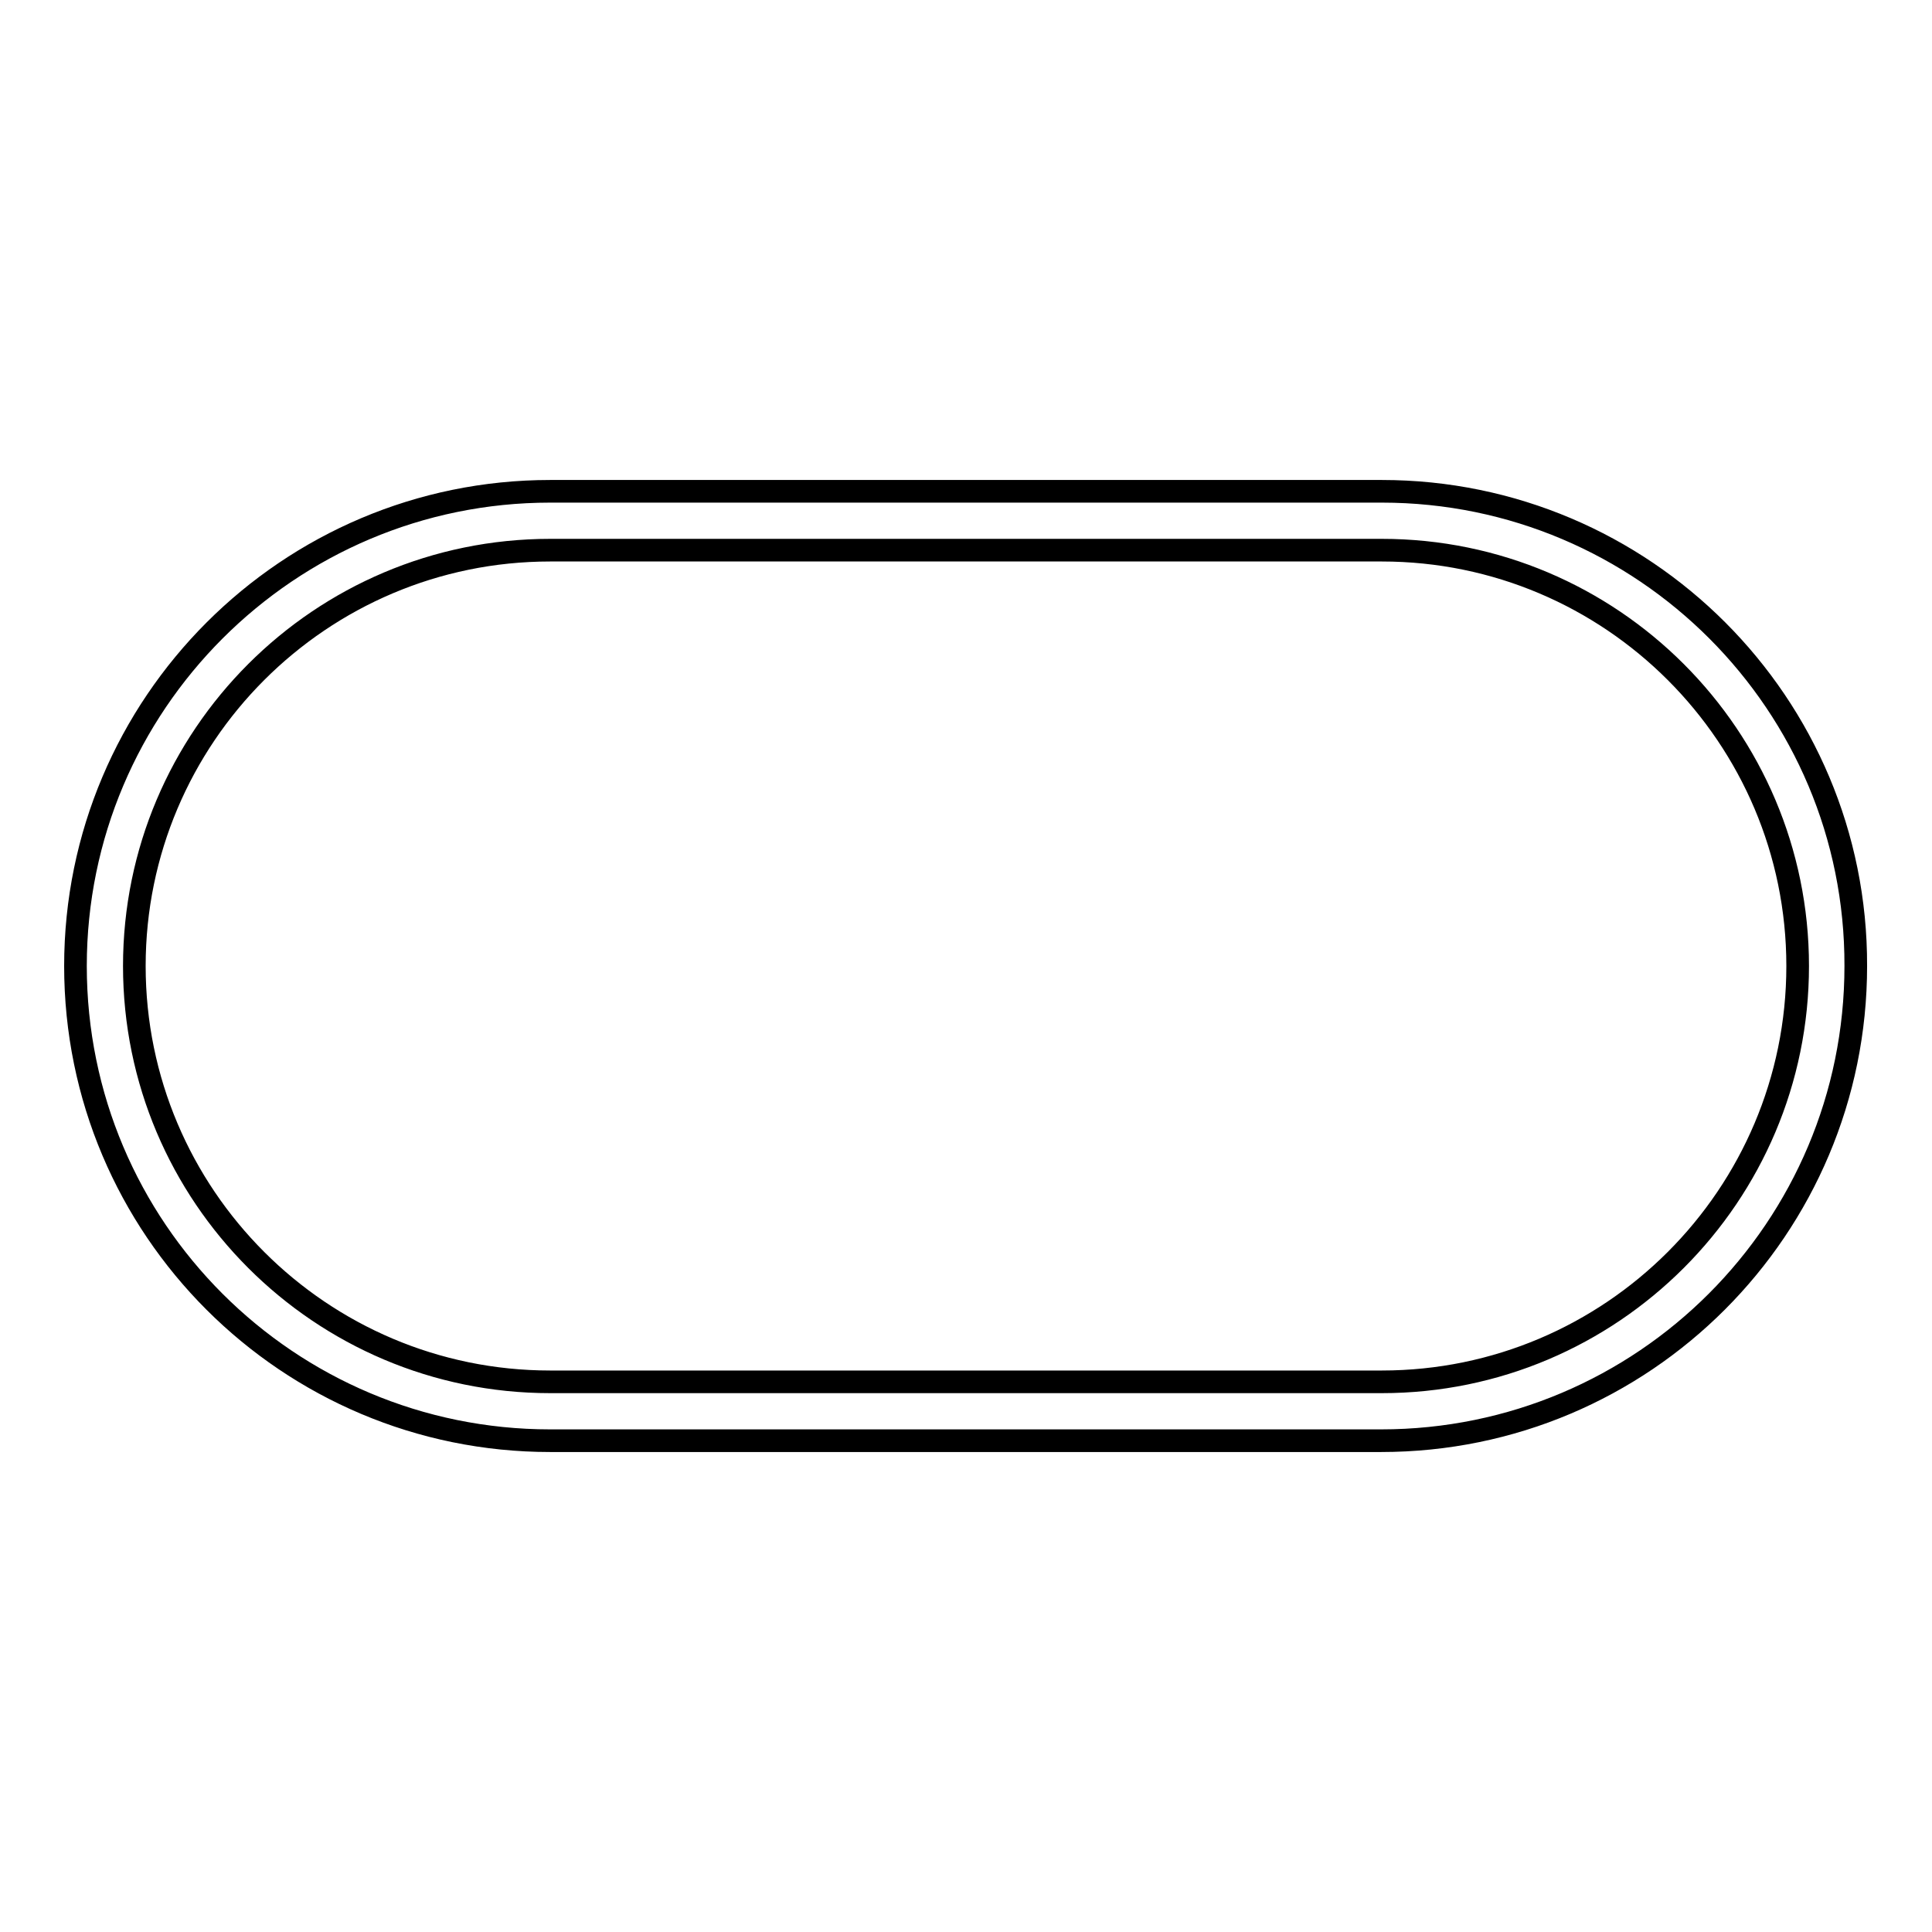 <?xml version="1.0" encoding="utf-8"?>
<!-- Svg Vector Icons : http://www.onlinewebfonts.com/icon -->
<!DOCTYPE svg PUBLIC "-//W3C//DTD SVG 1.1//EN" "http://www.w3.org/Graphics/SVG/1.1/DTD/svg11.dtd">
<svg version="1.1" xmlns="http://www.w3.org/2000/svg" xmlns:xlink="http://www.w3.org/1999/xlink" x="0px" y="0px" viewBox="0 0 256 256" enable-background="new 0 0 256 256" xml:space="preserve">
<g><g><path stroke-width="3" fill-opacity="0" stroke="#000000"  d="M183.1,72.9c30.4,0,55.1,24.7,55.1,55.1s-24.7,55.1-55.1,55.1H72.9c-30.4,0-55.1-24.7-55.1-55.1s24.7-55.1,55.1-55.1H183.1 M183.1,65.1H72.9C38.2,65.1,10,93.3,10,128c0,34.8,28.2,62.9,62.9,62.9h110.1c34.8,0,62.9-28.2,62.9-62.9C246,93.3,217.8,65.1,183.1,65.1L183.1,65.1z"/></g></g>
</svg>